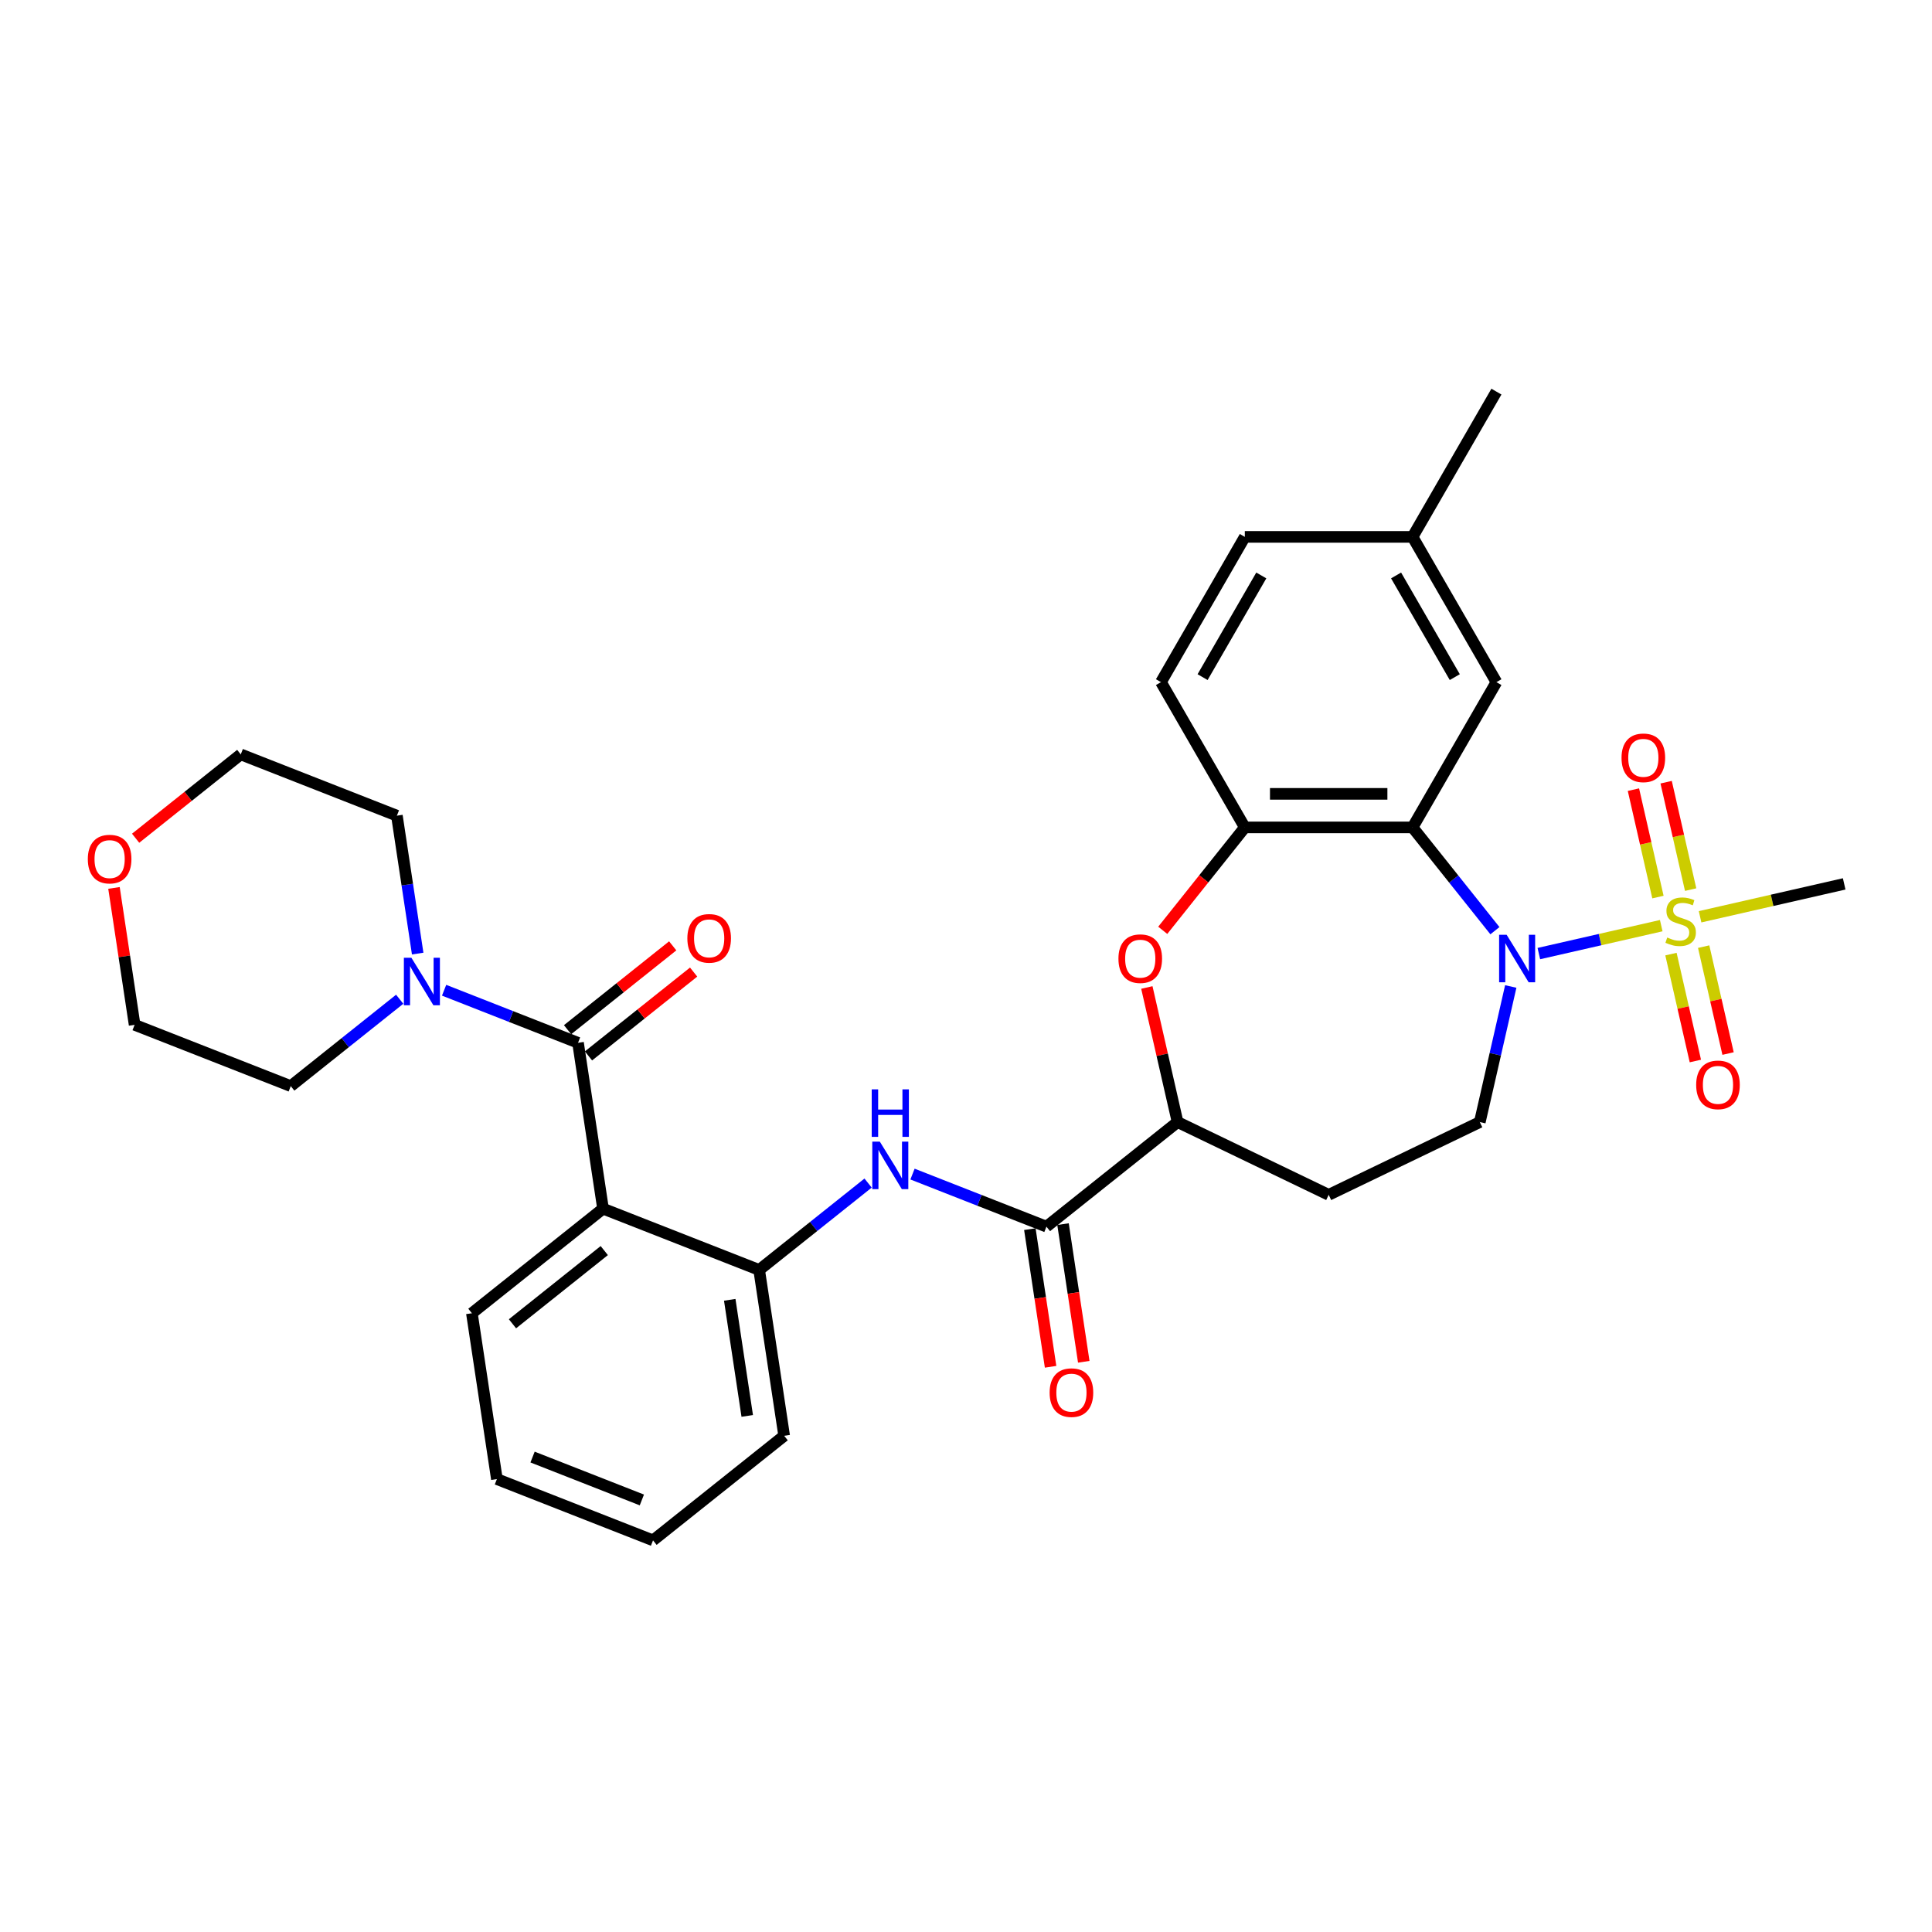 <?xml version='1.0' encoding='iso-8859-1'?>
<svg version='1.1' baseProfile='full'
              xmlns='http://www.w3.org/2000/svg'
                      xmlns:rdkit='http://www.rdkit.org/xml'
                      xmlns:xlink='http://www.w3.org/1999/xlink'
                  xml:space='preserve'
width='1000px' height='1000px' viewBox='0 0 1000 1000'>
<!-- END OF HEADER -->
<rect style='opacity:1.0;fill:#FFFFFF;stroke:none' width='1000' height='1000' x='0' y='0'> </rect>
<path class='bond-0' d='M 859.852,479.114 L 828.177,486.343' style='fill:none;fill-rule:evenodd;stroke:#CCCC00;stroke-width:6px;stroke-linecap:butt;stroke-linejoin:miter;stroke-opacity:1' />
<path class='bond-0' d='M 828.177,486.343 L 796.502,493.573' style='fill:none;fill-rule:evenodd;stroke:#0000FF;stroke-width:6px;stroke-linecap:butt;stroke-linejoin:miter;stroke-opacity:1' />
<path class='bond-12' d='M 875.076,460.458 L 868.731,432.66' style='fill:none;fill-rule:evenodd;stroke:#CCCC00;stroke-width:6px;stroke-linecap:butt;stroke-linejoin:miter;stroke-opacity:1' />
<path class='bond-12' d='M 868.731,432.66 L 862.387,404.862' style='fill:none;fill-rule:evenodd;stroke:#FF0000;stroke-width:6px;stroke-linecap:butt;stroke-linejoin:miter;stroke-opacity:1' />
<path class='bond-12' d='M 858.148,464.322 L 851.803,436.524' style='fill:none;fill-rule:evenodd;stroke:#CCCC00;stroke-width:6px;stroke-linecap:butt;stroke-linejoin:miter;stroke-opacity:1' />
<path class='bond-12' d='M 851.803,436.524 L 845.459,408.725' style='fill:none;fill-rule:evenodd;stroke:#FF0000;stroke-width:6px;stroke-linecap:butt;stroke-linejoin:miter;stroke-opacity:1' />
<path class='bond-13' d='M 864.885,493.84 L 871.2,521.507' style='fill:none;fill-rule:evenodd;stroke:#CCCC00;stroke-width:6px;stroke-linecap:butt;stroke-linejoin:miter;stroke-opacity:1' />
<path class='bond-13' d='M 871.2,521.507 L 877.515,549.175' style='fill:none;fill-rule:evenodd;stroke:#FF0000;stroke-width:6px;stroke-linecap:butt;stroke-linejoin:miter;stroke-opacity:1' />
<path class='bond-13' d='M 881.813,489.976 L 888.128,517.644' style='fill:none;fill-rule:evenodd;stroke:#CCCC00;stroke-width:6px;stroke-linecap:butt;stroke-linejoin:miter;stroke-opacity:1' />
<path class='bond-13' d='M 888.128,517.644 L 894.443,545.312' style='fill:none;fill-rule:evenodd;stroke:#FF0000;stroke-width:6px;stroke-linecap:butt;stroke-linejoin:miter;stroke-opacity:1' />
<path class='bond-20' d='M 879.959,474.524 L 917.252,466.012' style='fill:none;fill-rule:evenodd;stroke:#CCCC00;stroke-width:6px;stroke-linecap:butt;stroke-linejoin:miter;stroke-opacity:1' />
<path class='bond-20' d='M 917.252,466.012 L 954.545,457.501' style='fill:none;fill-rule:evenodd;stroke:#000000;stroke-width:6px;stroke-linecap:butt;stroke-linejoin:miter;stroke-opacity:1' />
<path class='bond-1' d='M 773.771,481.724 L 752.454,454.993' style='fill:none;fill-rule:evenodd;stroke:#0000FF;stroke-width:6px;stroke-linecap:butt;stroke-linejoin:miter;stroke-opacity:1' />
<path class='bond-1' d='M 752.454,454.993 L 731.136,428.262' style='fill:none;fill-rule:evenodd;stroke:#000000;stroke-width:6px;stroke-linecap:butt;stroke-linejoin:miter;stroke-opacity:1' />
<path class='bond-11' d='M 781.964,510.601 L 773.956,545.689' style='fill:none;fill-rule:evenodd;stroke:#0000FF;stroke-width:6px;stroke-linecap:butt;stroke-linejoin:miter;stroke-opacity:1' />
<path class='bond-11' d='M 773.956,545.689 L 765.947,580.778' style='fill:none;fill-rule:evenodd;stroke:#000000;stroke-width:6px;stroke-linecap:butt;stroke-linejoin:miter;stroke-opacity:1' />
<path class='bond-4' d='M 731.136,428.262 L 644.32,428.262' style='fill:none;fill-rule:evenodd;stroke:#000000;stroke-width:6px;stroke-linecap:butt;stroke-linejoin:miter;stroke-opacity:1' />
<path class='bond-4' d='M 718.114,410.898 L 657.342,410.898' style='fill:none;fill-rule:evenodd;stroke:#000000;stroke-width:6px;stroke-linecap:butt;stroke-linejoin:miter;stroke-opacity:1' />
<path class='bond-15' d='M 731.136,428.262 L 774.545,353.076' style='fill:none;fill-rule:evenodd;stroke:#000000;stroke-width:6px;stroke-linecap:butt;stroke-linejoin:miter;stroke-opacity:1' />
<path class='bond-2' d='M 299.187,539.754 L 312.126,625.601' style='fill:none;fill-rule:evenodd;stroke:#000000;stroke-width:6px;stroke-linecap:butt;stroke-linejoin:miter;stroke-opacity:1' />
<path class='bond-8' d='M 299.187,539.754 L 264.526,526.151' style='fill:none;fill-rule:evenodd;stroke:#000000;stroke-width:6px;stroke-linecap:butt;stroke-linejoin:miter;stroke-opacity:1' />
<path class='bond-8' d='M 264.526,526.151 L 229.866,512.547' style='fill:none;fill-rule:evenodd;stroke:#0000FF;stroke-width:6px;stroke-linecap:butt;stroke-linejoin:miter;stroke-opacity:1' />
<path class='bond-16' d='M 304.6,546.541 L 331.809,524.842' style='fill:none;fill-rule:evenodd;stroke:#000000;stroke-width:6px;stroke-linecap:butt;stroke-linejoin:miter;stroke-opacity:1' />
<path class='bond-16' d='M 331.809,524.842 L 359.019,503.143' style='fill:none;fill-rule:evenodd;stroke:#FF0000;stroke-width:6px;stroke-linecap:butt;stroke-linejoin:miter;stroke-opacity:1' />
<path class='bond-16' d='M 293.774,532.966 L 320.984,511.267' style='fill:none;fill-rule:evenodd;stroke:#000000;stroke-width:6px;stroke-linecap:butt;stroke-linejoin:miter;stroke-opacity:1' />
<path class='bond-16' d='M 320.984,511.267 L 348.193,489.568' style='fill:none;fill-rule:evenodd;stroke:#FF0000;stroke-width:6px;stroke-linecap:butt;stroke-linejoin:miter;stroke-opacity:1' />
<path class='bond-3' d='M 312.126,625.601 L 392.941,657.318' style='fill:none;fill-rule:evenodd;stroke:#000000;stroke-width:6px;stroke-linecap:butt;stroke-linejoin:miter;stroke-opacity:1' />
<path class='bond-22' d='M 312.126,625.601 L 244.25,679.73' style='fill:none;fill-rule:evenodd;stroke:#000000;stroke-width:6px;stroke-linecap:butt;stroke-linejoin:miter;stroke-opacity:1' />
<path class='bond-22' d='M 312.771,647.295 L 265.257,685.186' style='fill:none;fill-rule:evenodd;stroke:#000000;stroke-width:6px;stroke-linecap:butt;stroke-linejoin:miter;stroke-opacity:1' />
<path class='bond-5' d='M 644.32,428.262 L 623.077,454.898' style='fill:none;fill-rule:evenodd;stroke:#000000;stroke-width:6px;stroke-linecap:butt;stroke-linejoin:miter;stroke-opacity:1' />
<path class='bond-5' d='M 623.077,454.898 L 601.835,481.535' style='fill:none;fill-rule:evenodd;stroke:#FF0000;stroke-width:6px;stroke-linecap:butt;stroke-linejoin:miter;stroke-opacity:1' />
<path class='bond-18' d='M 644.32,428.262 L 600.911,353.076' style='fill:none;fill-rule:evenodd;stroke:#000000;stroke-width:6px;stroke-linecap:butt;stroke-linejoin:miter;stroke-opacity:1' />
<path class='bond-32' d='M 593.61,511.122 L 601.56,545.95' style='fill:none;fill-rule:evenodd;stroke:#FF0000;stroke-width:6px;stroke-linecap:butt;stroke-linejoin:miter;stroke-opacity:1' />
<path class='bond-32' d='M 601.56,545.95 L 609.509,580.778' style='fill:none;fill-rule:evenodd;stroke:#000000;stroke-width:6px;stroke-linecap:butt;stroke-linejoin:miter;stroke-opacity:1' />
<path class='bond-6' d='M 541.633,634.907 L 609.509,580.778' style='fill:none;fill-rule:evenodd;stroke:#000000;stroke-width:6px;stroke-linecap:butt;stroke-linejoin:miter;stroke-opacity:1' />
<path class='bond-7' d='M 541.633,634.907 L 506.972,621.304' style='fill:none;fill-rule:evenodd;stroke:#000000;stroke-width:6px;stroke-linecap:butt;stroke-linejoin:miter;stroke-opacity:1' />
<path class='bond-7' d='M 506.972,621.304 L 472.312,607.7' style='fill:none;fill-rule:evenodd;stroke:#0000FF;stroke-width:6px;stroke-linecap:butt;stroke-linejoin:miter;stroke-opacity:1' />
<path class='bond-17' d='M 533.048,636.201 L 538.417,671.823' style='fill:none;fill-rule:evenodd;stroke:#000000;stroke-width:6px;stroke-linecap:butt;stroke-linejoin:miter;stroke-opacity:1' />
<path class='bond-17' d='M 538.417,671.823 L 543.786,707.445' style='fill:none;fill-rule:evenodd;stroke:#FF0000;stroke-width:6px;stroke-linecap:butt;stroke-linejoin:miter;stroke-opacity:1' />
<path class='bond-17' d='M 550.217,633.613 L 555.587,669.235' style='fill:none;fill-rule:evenodd;stroke:#000000;stroke-width:6px;stroke-linecap:butt;stroke-linejoin:miter;stroke-opacity:1' />
<path class='bond-17' d='M 555.587,669.235 L 560.956,704.857' style='fill:none;fill-rule:evenodd;stroke:#FF0000;stroke-width:6px;stroke-linecap:butt;stroke-linejoin:miter;stroke-opacity:1' />
<path class='bond-9' d='M 449.323,612.356 L 421.132,634.837' style='fill:none;fill-rule:evenodd;stroke:#0000FF;stroke-width:6px;stroke-linecap:butt;stroke-linejoin:miter;stroke-opacity:1' />
<path class='bond-9' d='M 421.132,634.837 L 392.941,657.318' style='fill:none;fill-rule:evenodd;stroke:#000000;stroke-width:6px;stroke-linecap:butt;stroke-linejoin:miter;stroke-opacity:1' />
<path class='bond-24' d='M 206.877,517.203 L 178.686,539.684' style='fill:none;fill-rule:evenodd;stroke:#0000FF;stroke-width:6px;stroke-linecap:butt;stroke-linejoin:miter;stroke-opacity:1' />
<path class='bond-24' d='M 178.686,539.684 L 150.495,562.165' style='fill:none;fill-rule:evenodd;stroke:#000000;stroke-width:6px;stroke-linecap:butt;stroke-linejoin:miter;stroke-opacity:1' />
<path class='bond-25' d='M 216.191,493.572 L 210.812,457.881' style='fill:none;fill-rule:evenodd;stroke:#0000FF;stroke-width:6px;stroke-linecap:butt;stroke-linejoin:miter;stroke-opacity:1' />
<path class='bond-25' d='M 210.812,457.881 L 205.432,422.189' style='fill:none;fill-rule:evenodd;stroke:#000000;stroke-width:6px;stroke-linecap:butt;stroke-linejoin:miter;stroke-opacity:1' />
<path class='bond-26' d='M 392.941,657.318 L 405.881,743.165' style='fill:none;fill-rule:evenodd;stroke:#000000;stroke-width:6px;stroke-linecap:butt;stroke-linejoin:miter;stroke-opacity:1' />
<path class='bond-26' d='M 377.713,672.783 L 386.77,732.876' style='fill:none;fill-rule:evenodd;stroke:#000000;stroke-width:6px;stroke-linecap:butt;stroke-linejoin:miter;stroke-opacity:1' />
<path class='bond-10' d='M 609.509,580.778 L 687.728,618.446' style='fill:none;fill-rule:evenodd;stroke:#000000;stroke-width:6px;stroke-linecap:butt;stroke-linejoin:miter;stroke-opacity:1' />
<path class='bond-14' d='M 765.947,580.778 L 687.728,618.446' style='fill:none;fill-rule:evenodd;stroke:#000000;stroke-width:6px;stroke-linecap:butt;stroke-linejoin:miter;stroke-opacity:1' />
<path class='bond-21' d='M 774.545,353.076 L 731.136,277.891' style='fill:none;fill-rule:evenodd;stroke:#000000;stroke-width:6px;stroke-linecap:butt;stroke-linejoin:miter;stroke-opacity:1' />
<path class='bond-21' d='M 752.996,350.48 L 722.61,297.85' style='fill:none;fill-rule:evenodd;stroke:#000000;stroke-width:6px;stroke-linecap:butt;stroke-linejoin:miter;stroke-opacity:1' />
<path class='bond-33' d='M 600.911,353.076 L 644.32,277.891' style='fill:none;fill-rule:evenodd;stroke:#000000;stroke-width:6px;stroke-linecap:butt;stroke-linejoin:miter;stroke-opacity:1' />
<path class='bond-33' d='M 622.46,350.48 L 652.845,297.85' style='fill:none;fill-rule:evenodd;stroke:#000000;stroke-width:6px;stroke-linecap:butt;stroke-linejoin:miter;stroke-opacity:1' />
<path class='bond-19' d='M 70.197,433.869 L 97.407,412.17' style='fill:none;fill-rule:evenodd;stroke:#FF0000;stroke-width:6px;stroke-linecap:butt;stroke-linejoin:miter;stroke-opacity:1' />
<path class='bond-19' d='M 97.407,412.17 L 124.617,390.471' style='fill:none;fill-rule:evenodd;stroke:#000000;stroke-width:6px;stroke-linecap:butt;stroke-linejoin:miter;stroke-opacity:1' />
<path class='bond-35' d='M 58.999,459.585 L 64.34,495.016' style='fill:none;fill-rule:evenodd;stroke:#FF0000;stroke-width:6px;stroke-linecap:butt;stroke-linejoin:miter;stroke-opacity:1' />
<path class='bond-35' d='M 64.34,495.016 L 69.68,530.448' style='fill:none;fill-rule:evenodd;stroke:#000000;stroke-width:6px;stroke-linecap:butt;stroke-linejoin:miter;stroke-opacity:1' />
<path class='bond-23' d='M 731.136,277.891 L 644.32,277.891' style='fill:none;fill-rule:evenodd;stroke:#000000;stroke-width:6px;stroke-linecap:butt;stroke-linejoin:miter;stroke-opacity:1' />
<path class='bond-29' d='M 731.136,277.891 L 774.545,202.705' style='fill:none;fill-rule:evenodd;stroke:#000000;stroke-width:6px;stroke-linecap:butt;stroke-linejoin:miter;stroke-opacity:1' />
<path class='bond-34' d='M 244.25,679.73 L 257.189,765.577' style='fill:none;fill-rule:evenodd;stroke:#000000;stroke-width:6px;stroke-linecap:butt;stroke-linejoin:miter;stroke-opacity:1' />
<path class='bond-27' d='M 150.495,562.165 L 69.68,530.448' style='fill:none;fill-rule:evenodd;stroke:#000000;stroke-width:6px;stroke-linecap:butt;stroke-linejoin:miter;stroke-opacity:1' />
<path class='bond-28' d='M 205.432,422.189 L 124.617,390.471' style='fill:none;fill-rule:evenodd;stroke:#000000;stroke-width:6px;stroke-linecap:butt;stroke-linejoin:miter;stroke-opacity:1' />
<path class='bond-31' d='M 405.881,743.165 L 338.005,797.295' style='fill:none;fill-rule:evenodd;stroke:#000000;stroke-width:6px;stroke-linecap:butt;stroke-linejoin:miter;stroke-opacity:1' />
<path class='bond-30' d='M 257.189,765.577 L 338.005,797.295' style='fill:none;fill-rule:evenodd;stroke:#000000;stroke-width:6px;stroke-linecap:butt;stroke-linejoin:miter;stroke-opacity:1' />
<path class='bond-30' d='M 275.655,754.172 L 332.226,776.374' style='fill:none;fill-rule:evenodd;stroke:#000000;stroke-width:6px;stroke-linecap:butt;stroke-linejoin:miter;stroke-opacity:1' />
<path  class='atom-0' d='M 862.96 485.258
Q 863.238 485.362, 864.384 485.848
Q 865.53 486.334, 866.78 486.647
Q 868.065 486.924, 869.315 486.924
Q 871.642 486.924, 872.996 485.813
Q 874.35 484.667, 874.35 482.688
Q 874.35 481.333, 873.656 480.5
Q 872.996 479.667, 871.954 479.215
Q 870.913 478.764, 869.176 478.243
Q 866.988 477.583, 865.669 476.958
Q 864.384 476.333, 863.446 475.013
Q 862.543 473.694, 862.543 471.471
Q 862.543 468.38, 864.627 466.47
Q 866.745 464.561, 870.913 464.561
Q 873.76 464.561, 876.99 465.915
L 876.191 468.589
Q 873.239 467.373, 871.017 467.373
Q 868.621 467.373, 867.301 468.38
Q 865.981 469.353, 866.016 471.054
Q 866.016 472.374, 866.676 473.173
Q 867.37 473.971, 868.343 474.423
Q 869.35 474.874, 871.017 475.395
Q 873.239 476.09, 874.559 476.784
Q 875.878 477.479, 876.816 478.903
Q 877.788 480.292, 877.788 482.688
Q 877.788 486.091, 875.496 487.932
Q 873.239 489.737, 869.454 489.737
Q 867.266 489.737, 865.599 489.251
Q 863.967 488.8, 862.023 488.001
L 862.96 485.258
' fill='#CCCC00'/>
<path  class='atom-1' d='M 779.831 483.844
L 787.887 496.867
Q 788.686 498.152, 789.971 500.478
Q 791.256 502.805, 791.325 502.944
L 791.325 483.844
L 794.59 483.844
L 794.59 508.431
L 791.221 508.431
L 782.574 494.193
Q 781.567 492.526, 780.491 490.616
Q 779.449 488.706, 779.136 488.116
L 779.136 508.431
L 775.941 508.431
L 775.941 483.844
L 779.831 483.844
' fill='#0000FF'/>
<path  class='atom-6' d='M 578.904 496.207
Q 578.904 490.303, 581.821 487.004
Q 584.738 483.705, 590.19 483.705
Q 595.642 483.705, 598.559 487.004
Q 601.476 490.303, 601.476 496.207
Q 601.476 502.18, 598.525 505.583
Q 595.573 508.952, 590.19 508.952
Q 584.773 508.952, 581.821 505.583
Q 578.904 502.215, 578.904 496.207
M 590.19 506.174
Q 593.941 506.174, 595.955 503.673
Q 598.004 501.138, 598.004 496.207
Q 598.004 491.38, 595.955 488.949
Q 593.941 486.484, 590.19 486.484
Q 586.44 486.484, 584.391 488.914
Q 582.377 491.345, 582.377 496.207
Q 582.377 501.173, 584.391 503.673
Q 586.44 506.174, 590.19 506.174
' fill='#FF0000'/>
<path  class='atom-8' d='M 455.383 590.896
L 463.439 603.918
Q 464.238 605.203, 465.523 607.53
Q 466.808 609.857, 466.877 609.996
L 466.877 590.896
L 470.142 590.896
L 470.142 615.482
L 466.773 615.482
L 458.126 601.244
Q 457.119 599.578, 456.043 597.668
Q 455.001 595.758, 454.688 595.167
L 454.688 615.482
L 451.493 615.482
L 451.493 590.896
L 455.383 590.896
' fill='#0000FF'/>
<path  class='atom-8' d='M 451.198 563.851
L 454.532 563.851
L 454.532 574.304
L 467.103 574.304
L 467.103 563.851
L 470.437 563.851
L 470.437 588.437
L 467.103 588.437
L 467.103 577.082
L 454.532 577.082
L 454.532 588.437
L 451.198 588.437
L 451.198 563.851
' fill='#0000FF'/>
<path  class='atom-9' d='M 212.937 495.743
L 220.993 508.765
Q 221.792 510.05, 223.077 512.377
Q 224.362 514.704, 224.431 514.843
L 224.431 495.743
L 227.696 495.743
L 227.696 520.329
L 224.327 520.329
L 215.68 506.091
Q 214.673 504.425, 213.596 502.515
Q 212.555 500.605, 212.242 500.014
L 212.242 520.329
L 209.047 520.329
L 209.047 495.743
L 212.937 495.743
' fill='#0000FF'/>
<path  class='atom-13' d='M 839.301 392.249
Q 839.301 386.345, 842.218 383.046
Q 845.135 379.747, 850.587 379.747
Q 856.039 379.747, 858.956 383.046
Q 861.873 386.345, 861.873 392.249
Q 861.873 398.221, 858.921 401.625
Q 855.97 404.993, 850.587 404.993
Q 845.17 404.993, 842.218 401.625
Q 839.301 398.256, 839.301 392.249
M 850.587 402.215
Q 854.337 402.215, 856.352 399.715
Q 858.4 397.18, 858.4 392.249
Q 858.4 387.421, 856.352 384.991
Q 854.337 382.525, 850.587 382.525
Q 846.836 382.525, 844.788 384.956
Q 842.773 387.387, 842.773 392.249
Q 842.773 397.214, 844.788 399.715
Q 846.836 402.215, 850.587 402.215
' fill='#FF0000'/>
<path  class='atom-14' d='M 877.938 561.528
Q 877.938 555.625, 880.855 552.326
Q 883.772 549.027, 889.224 549.027
Q 894.676 549.027, 897.593 552.326
Q 900.51 555.625, 900.51 561.528
Q 900.51 567.501, 897.558 570.905
Q 894.607 574.273, 889.224 574.273
Q 883.807 574.273, 880.855 570.905
Q 877.938 567.536, 877.938 561.528
M 889.224 571.495
Q 892.974 571.495, 894.989 568.995
Q 897.037 566.46, 897.037 561.528
Q 897.037 556.701, 894.989 554.271
Q 892.974 551.805, 889.224 551.805
Q 885.474 551.805, 883.425 554.236
Q 881.41 556.667, 881.41 561.528
Q 881.41 566.494, 883.425 568.995
Q 885.474 571.495, 889.224 571.495
' fill='#FF0000'/>
<path  class='atom-17' d='M 355.777 485.694
Q 355.777 479.79, 358.694 476.491
Q 361.611 473.192, 367.063 473.192
Q 372.515 473.192, 375.432 476.491
Q 378.349 479.79, 378.349 485.694
Q 378.349 491.667, 375.397 495.07
Q 372.445 498.439, 367.063 498.439
Q 361.645 498.439, 358.694 495.07
Q 355.777 491.702, 355.777 485.694
M 367.063 495.66
Q 370.813 495.66, 372.827 493.16
Q 374.876 490.625, 374.876 485.694
Q 374.876 480.867, 372.827 478.436
Q 370.813 475.97, 367.063 475.97
Q 363.312 475.97, 361.263 478.401
Q 359.249 480.832, 359.249 485.694
Q 359.249 490.66, 361.263 493.16
Q 363.312 495.66, 367.063 495.66
' fill='#FF0000'/>
<path  class='atom-18' d='M 543.286 720.823
Q 543.286 714.92, 546.203 711.621
Q 549.12 708.322, 554.572 708.322
Q 560.024 708.322, 562.941 711.621
Q 565.858 714.92, 565.858 720.823
Q 565.858 726.796, 562.907 730.199
Q 559.955 733.568, 554.572 733.568
Q 549.155 733.568, 546.203 730.199
Q 543.286 726.831, 543.286 720.823
M 554.572 730.79
Q 558.323 730.79, 560.337 728.289
Q 562.386 725.754, 562.386 720.823
Q 562.386 715.996, 560.337 713.565
Q 558.323 711.1, 554.572 711.1
Q 550.822 711.1, 548.773 713.531
Q 546.759 715.962, 546.759 720.823
Q 546.759 725.789, 548.773 728.289
Q 550.822 730.79, 554.572 730.79
' fill='#FF0000'/>
<path  class='atom-20' d='M 45.455 444.67
Q 45.455 438.767, 48.372 435.468
Q 51.289 432.169, 56.741 432.169
Q 62.193 432.169, 65.11 435.468
Q 68.027 438.767, 68.027 444.67
Q 68.027 450.643, 65.075 454.046
Q 62.123 457.415, 56.741 457.415
Q 51.323 457.415, 48.372 454.046
Q 45.455 450.678, 45.455 444.67
M 56.741 454.637
Q 60.491 454.637, 62.505 452.136
Q 64.554 449.601, 64.554 444.67
Q 64.554 439.843, 62.505 437.412
Q 60.491 434.947, 56.741 434.947
Q 52.99 434.947, 50.941 437.378
Q 48.927 439.808, 48.927 444.67
Q 48.927 449.636, 50.941 452.136
Q 52.99 454.637, 56.741 454.637
' fill='#FF0000'/>
</svg>
